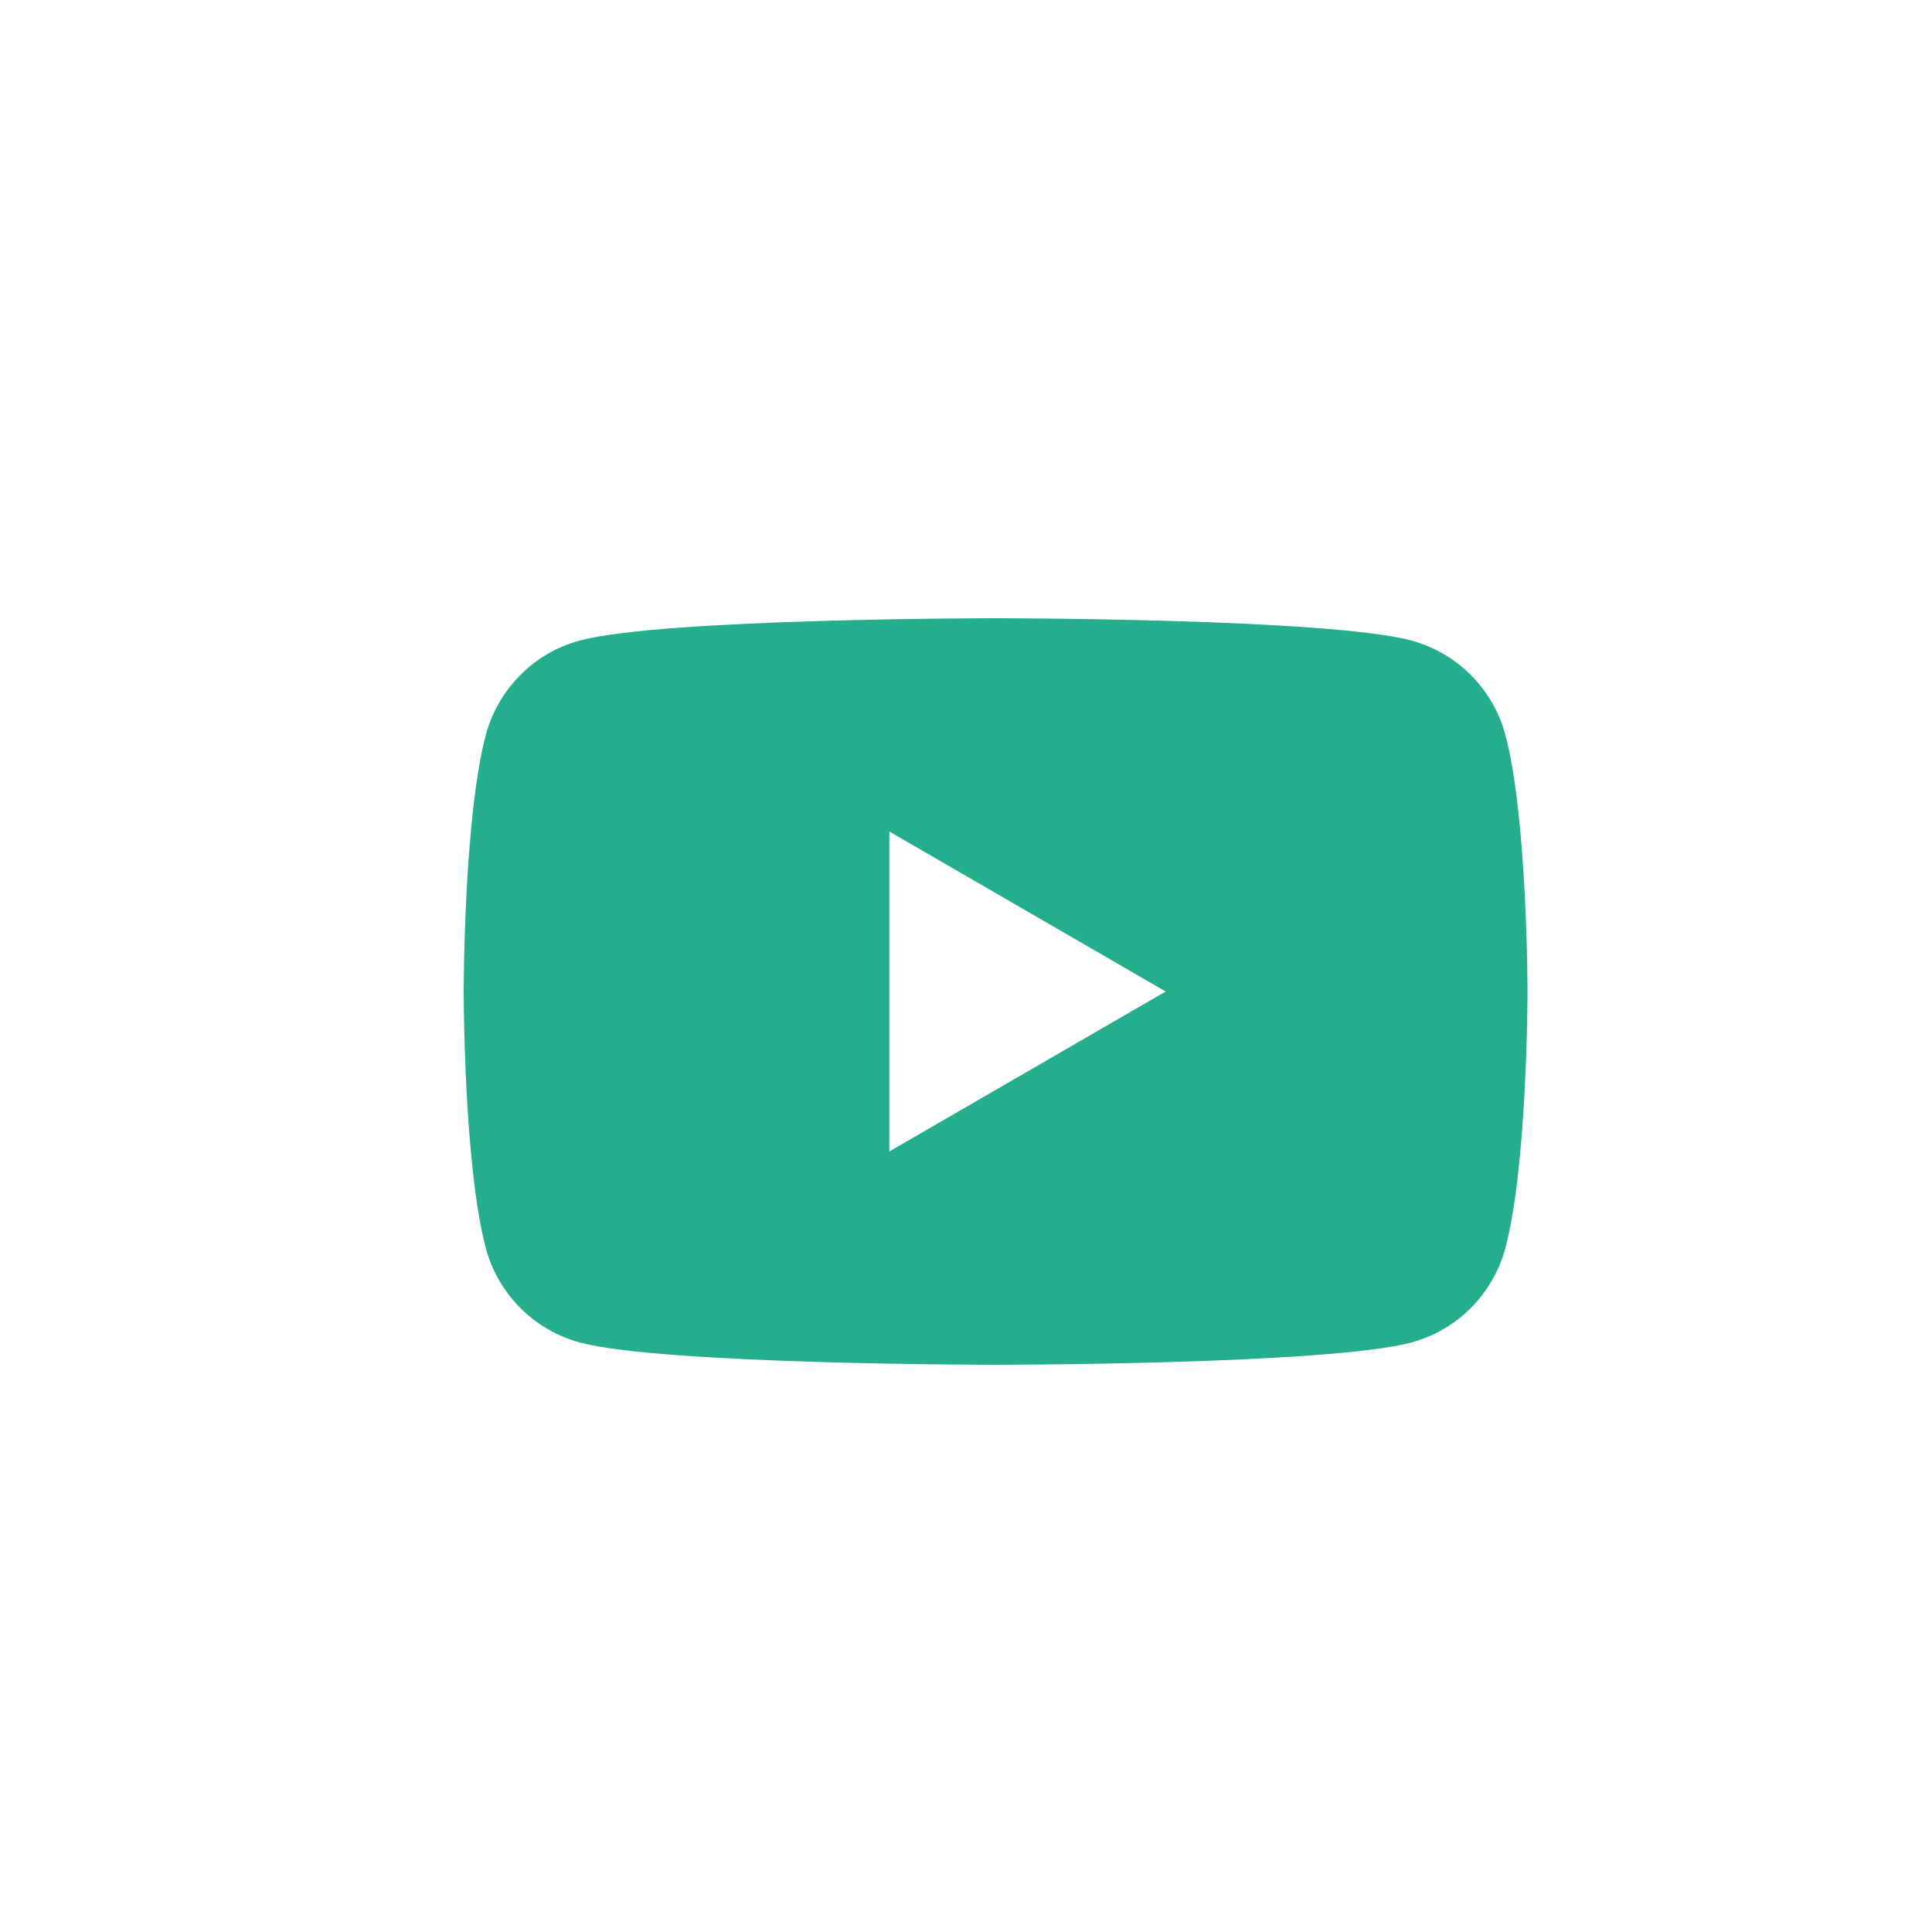 <svg width="25" height="25" viewBox="0 0 25 25" fill="none" xmlns="http://www.w3.org/2000/svg">
<path fill-rule="evenodd" clip-rule="evenodd" d="M18.261 8.288C18.855 8.448 19.321 8.916 19.479 9.508C19.766 10.584 19.766 12.83 19.766 12.83C19.766 12.83 19.766 15.076 19.479 16.152C19.319 16.747 18.852 17.215 18.261 17.372C17.188 17.66 12.883 17.66 12.883 17.66C12.883 17.66 8.58 17.66 7.504 17.372C6.911 17.212 6.445 16.745 6.287 16.152C6 15.076 6 12.83 6 12.83C6 12.83 6 10.584 6.287 9.508C6.447 8.913 6.913 8.446 7.504 8.288C8.58 8 12.883 8 12.883 8C12.883 8 17.188 8 18.261 8.288ZM15.084 12.83L11.508 14.9V10.76L15.084 12.83Z" fill="#25AE8D"/>
</svg>
